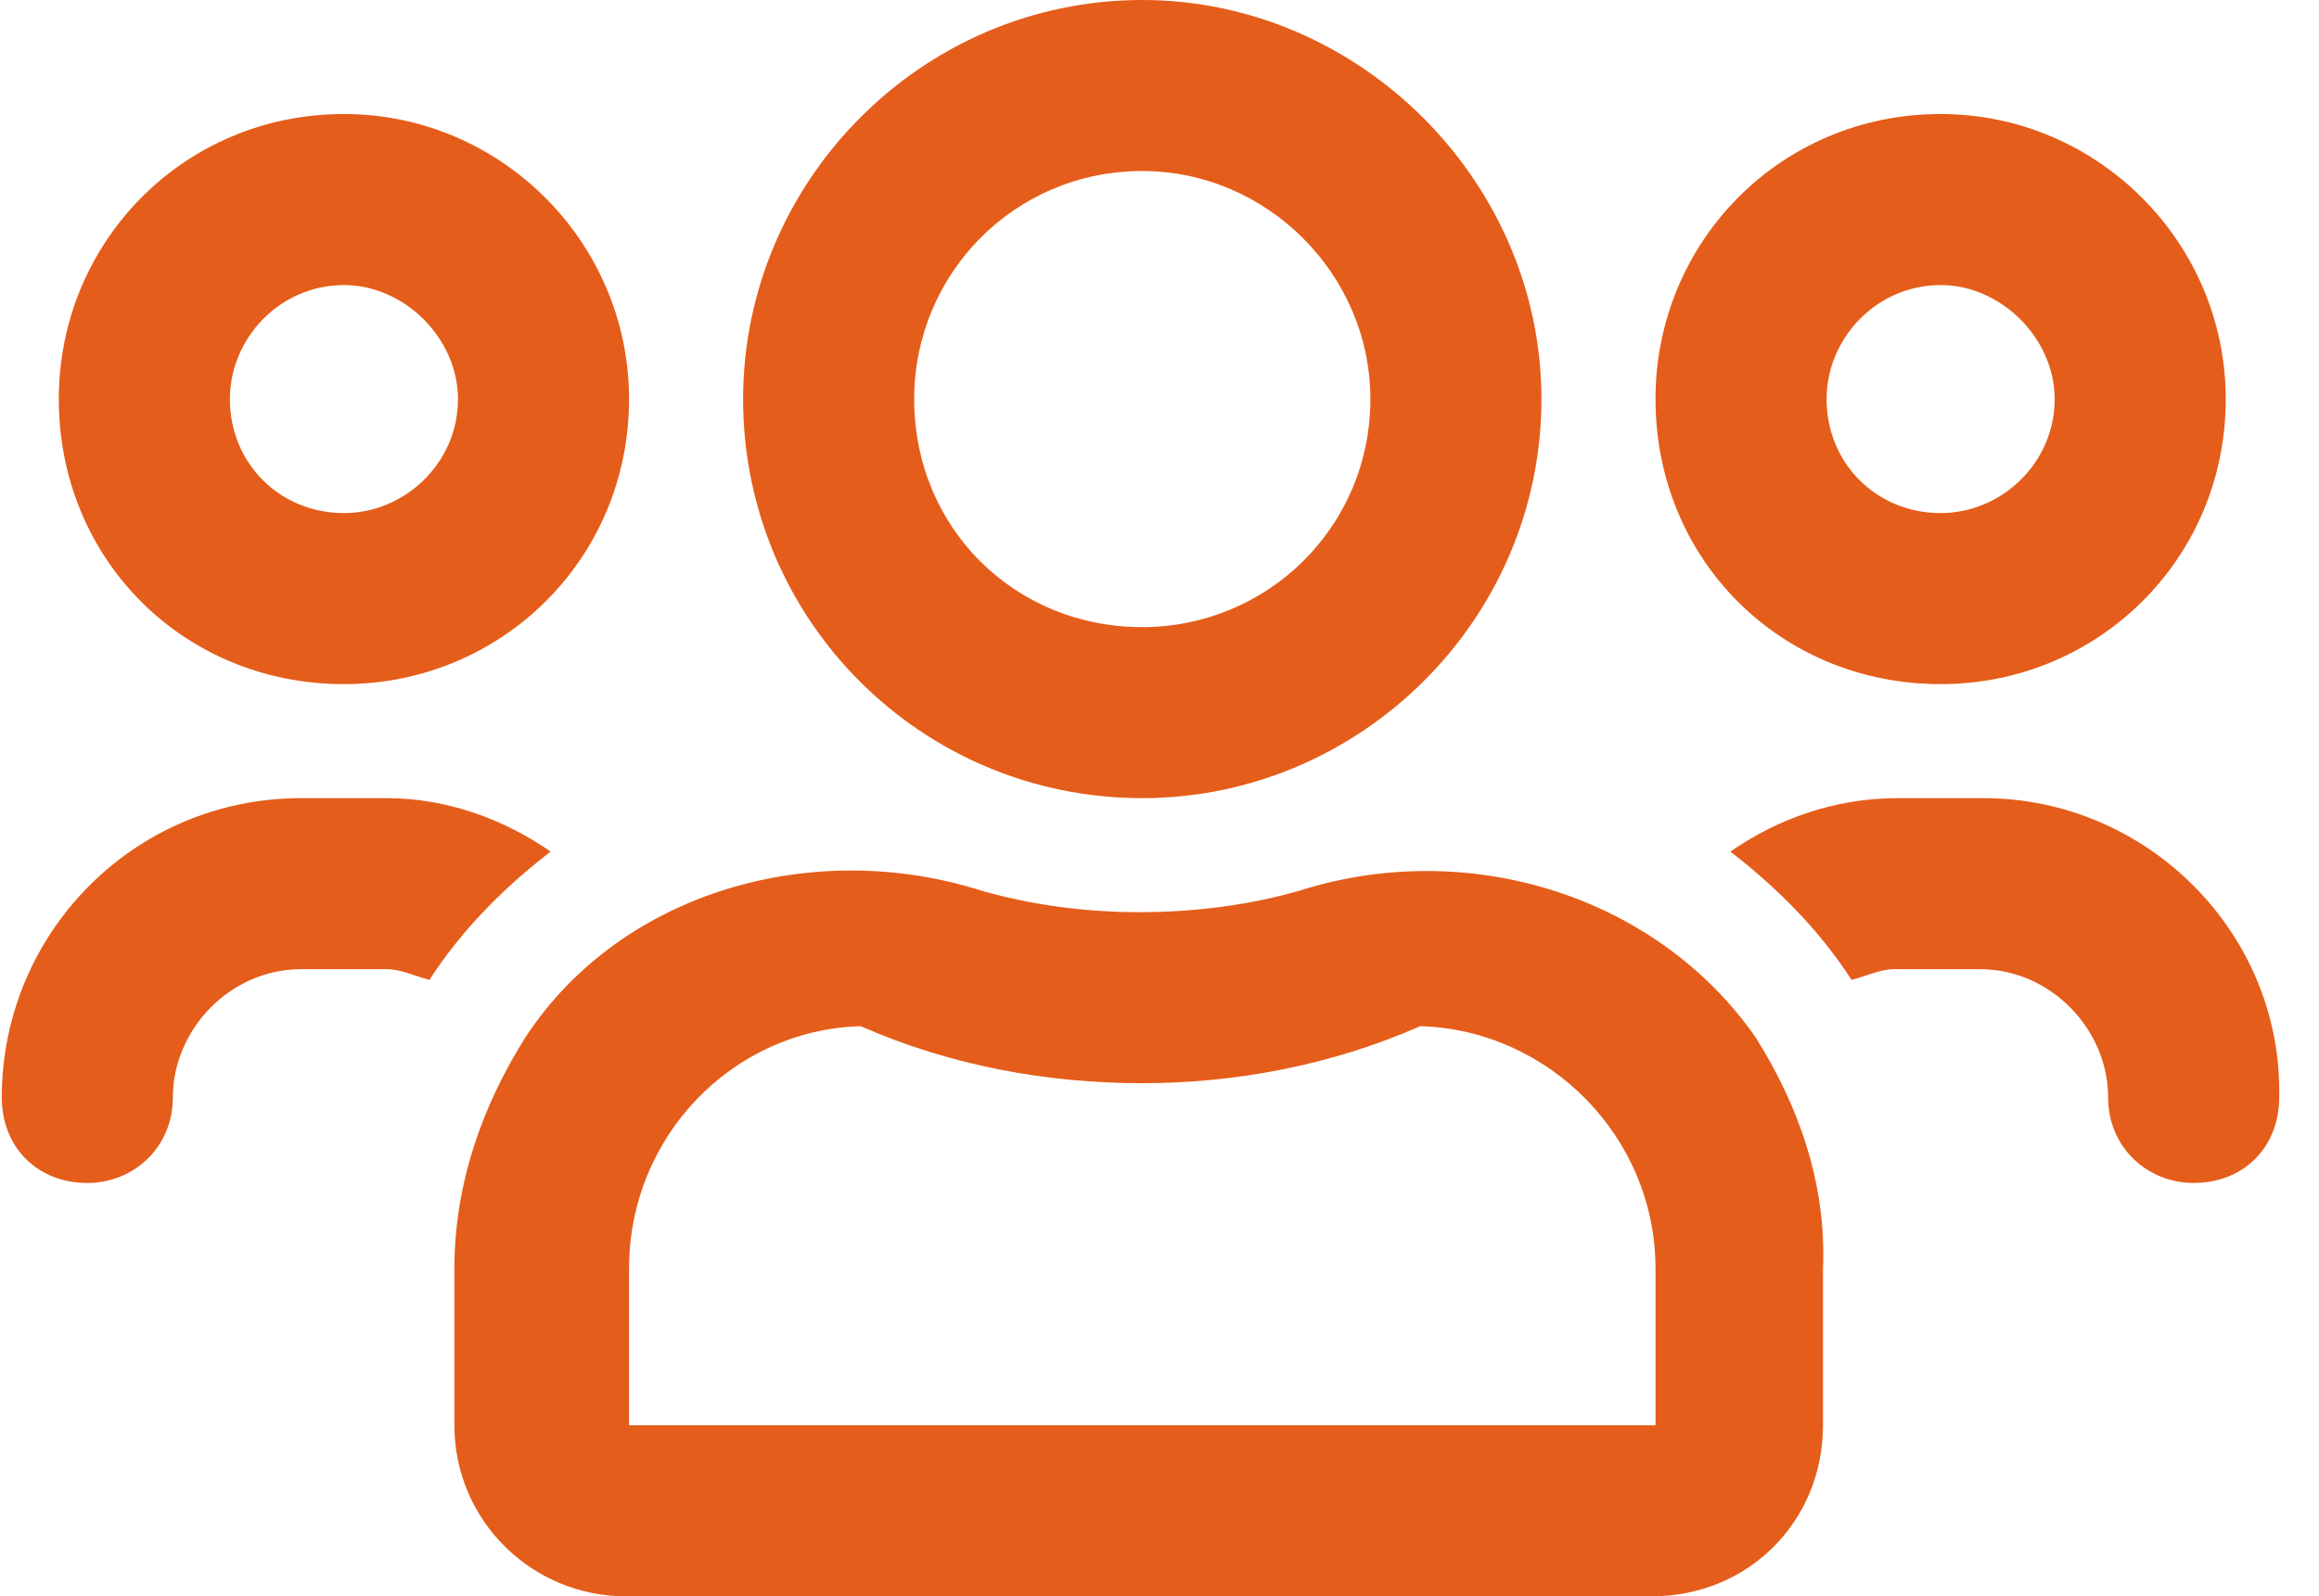 <svg width="61" height="42" viewBox="0 0 61 42" fill="none" xmlns="http://www.w3.org/2000/svg">
<path d="M51.047 18C55.172 18 58.547 14.719 58.547 10.5C58.547 6.375 55.172 3 51.047 3C46.828 3 43.547 6.375 43.547 10.5C43.547 14.719 46.828 18 51.047 18ZM51.047 7.5C52.641 7.5 54.047 8.906 54.047 10.5C54.047 12.188 52.641 13.5 51.047 13.5C49.359 13.5 48.047 12.188 48.047 10.5C48.047 8.906 49.359 7.5 51.047 7.5ZM9.047 18C13.172 18 16.547 14.719 16.547 10.5C16.547 6.375 13.172 3 9.047 3C4.828 3 1.547 6.375 1.547 10.5C1.547 14.719 4.828 18 9.047 18ZM9.047 7.5C10.641 7.5 12.047 8.906 12.047 10.5C12.047 12.188 10.641 13.5 9.047 13.5C7.359 13.5 6.047 12.188 6.047 10.5C6.047 8.906 7.359 7.5 9.047 7.5ZM46.172 27.281C43.547 23.531 38.578 22.031 34.172 23.438C32.859 23.812 31.453 24 29.953 24C28.547 24 27.141 23.812 25.828 23.438C21.422 22.031 16.359 23.438 13.828 27.281C12.703 29.062 11.953 31.125 11.953 33.375V37.5C11.953 40.031 14.016 42 16.453 42H43.453C45.984 42 47.953 40.031 47.953 37.5V33.375C48.047 31.125 47.297 29.062 46.172 27.281ZM43.547 37.5H16.547V33.375C16.547 29.906 19.266 27.094 22.641 27C24.984 28.031 27.516 28.5 30.047 28.5C32.484 28.5 35.016 28.031 37.359 27C40.734 27.094 43.547 29.906 43.547 33.375V37.5ZM52.172 21H49.922C48.234 21 46.734 21.562 45.516 22.406C46.734 23.344 47.859 24.469 48.703 25.781C49.078 25.688 49.453 25.5 49.828 25.5H52.078C53.953 25.5 55.453 27.094 55.453 28.875C55.453 30.188 56.484 31.125 57.703 31.125C59.016 31.125 59.953 30.188 59.953 28.875C60.047 24.562 56.484 21 52.172 21ZM30.047 21C35.766 21 40.547 16.312 40.547 10.5C40.547 4.781 35.766 0 30.047 0C24.234 0 19.547 4.781 19.547 10.5C19.547 16.312 24.234 21 30.047 21ZM30.047 4.5C33.328 4.5 36.047 7.219 36.047 10.5C36.047 13.875 33.328 16.5 30.047 16.5C26.672 16.5 24.047 13.875 24.047 10.5C24.047 7.219 26.672 4.5 30.047 4.5ZM14.484 22.406C13.266 21.562 11.766 21 10.172 21H7.922C3.516 21 0.047 24.562 0.047 28.875C0.047 30.188 0.984 31.125 2.297 31.125C3.516 31.125 4.547 30.188 4.547 28.875C4.547 27.094 6.047 25.5 7.922 25.5H10.172C10.547 25.5 10.922 25.688 11.297 25.781C12.141 24.469 13.266 23.344 14.484 22.406Z" fill="#E55D1A"/>
</svg>
